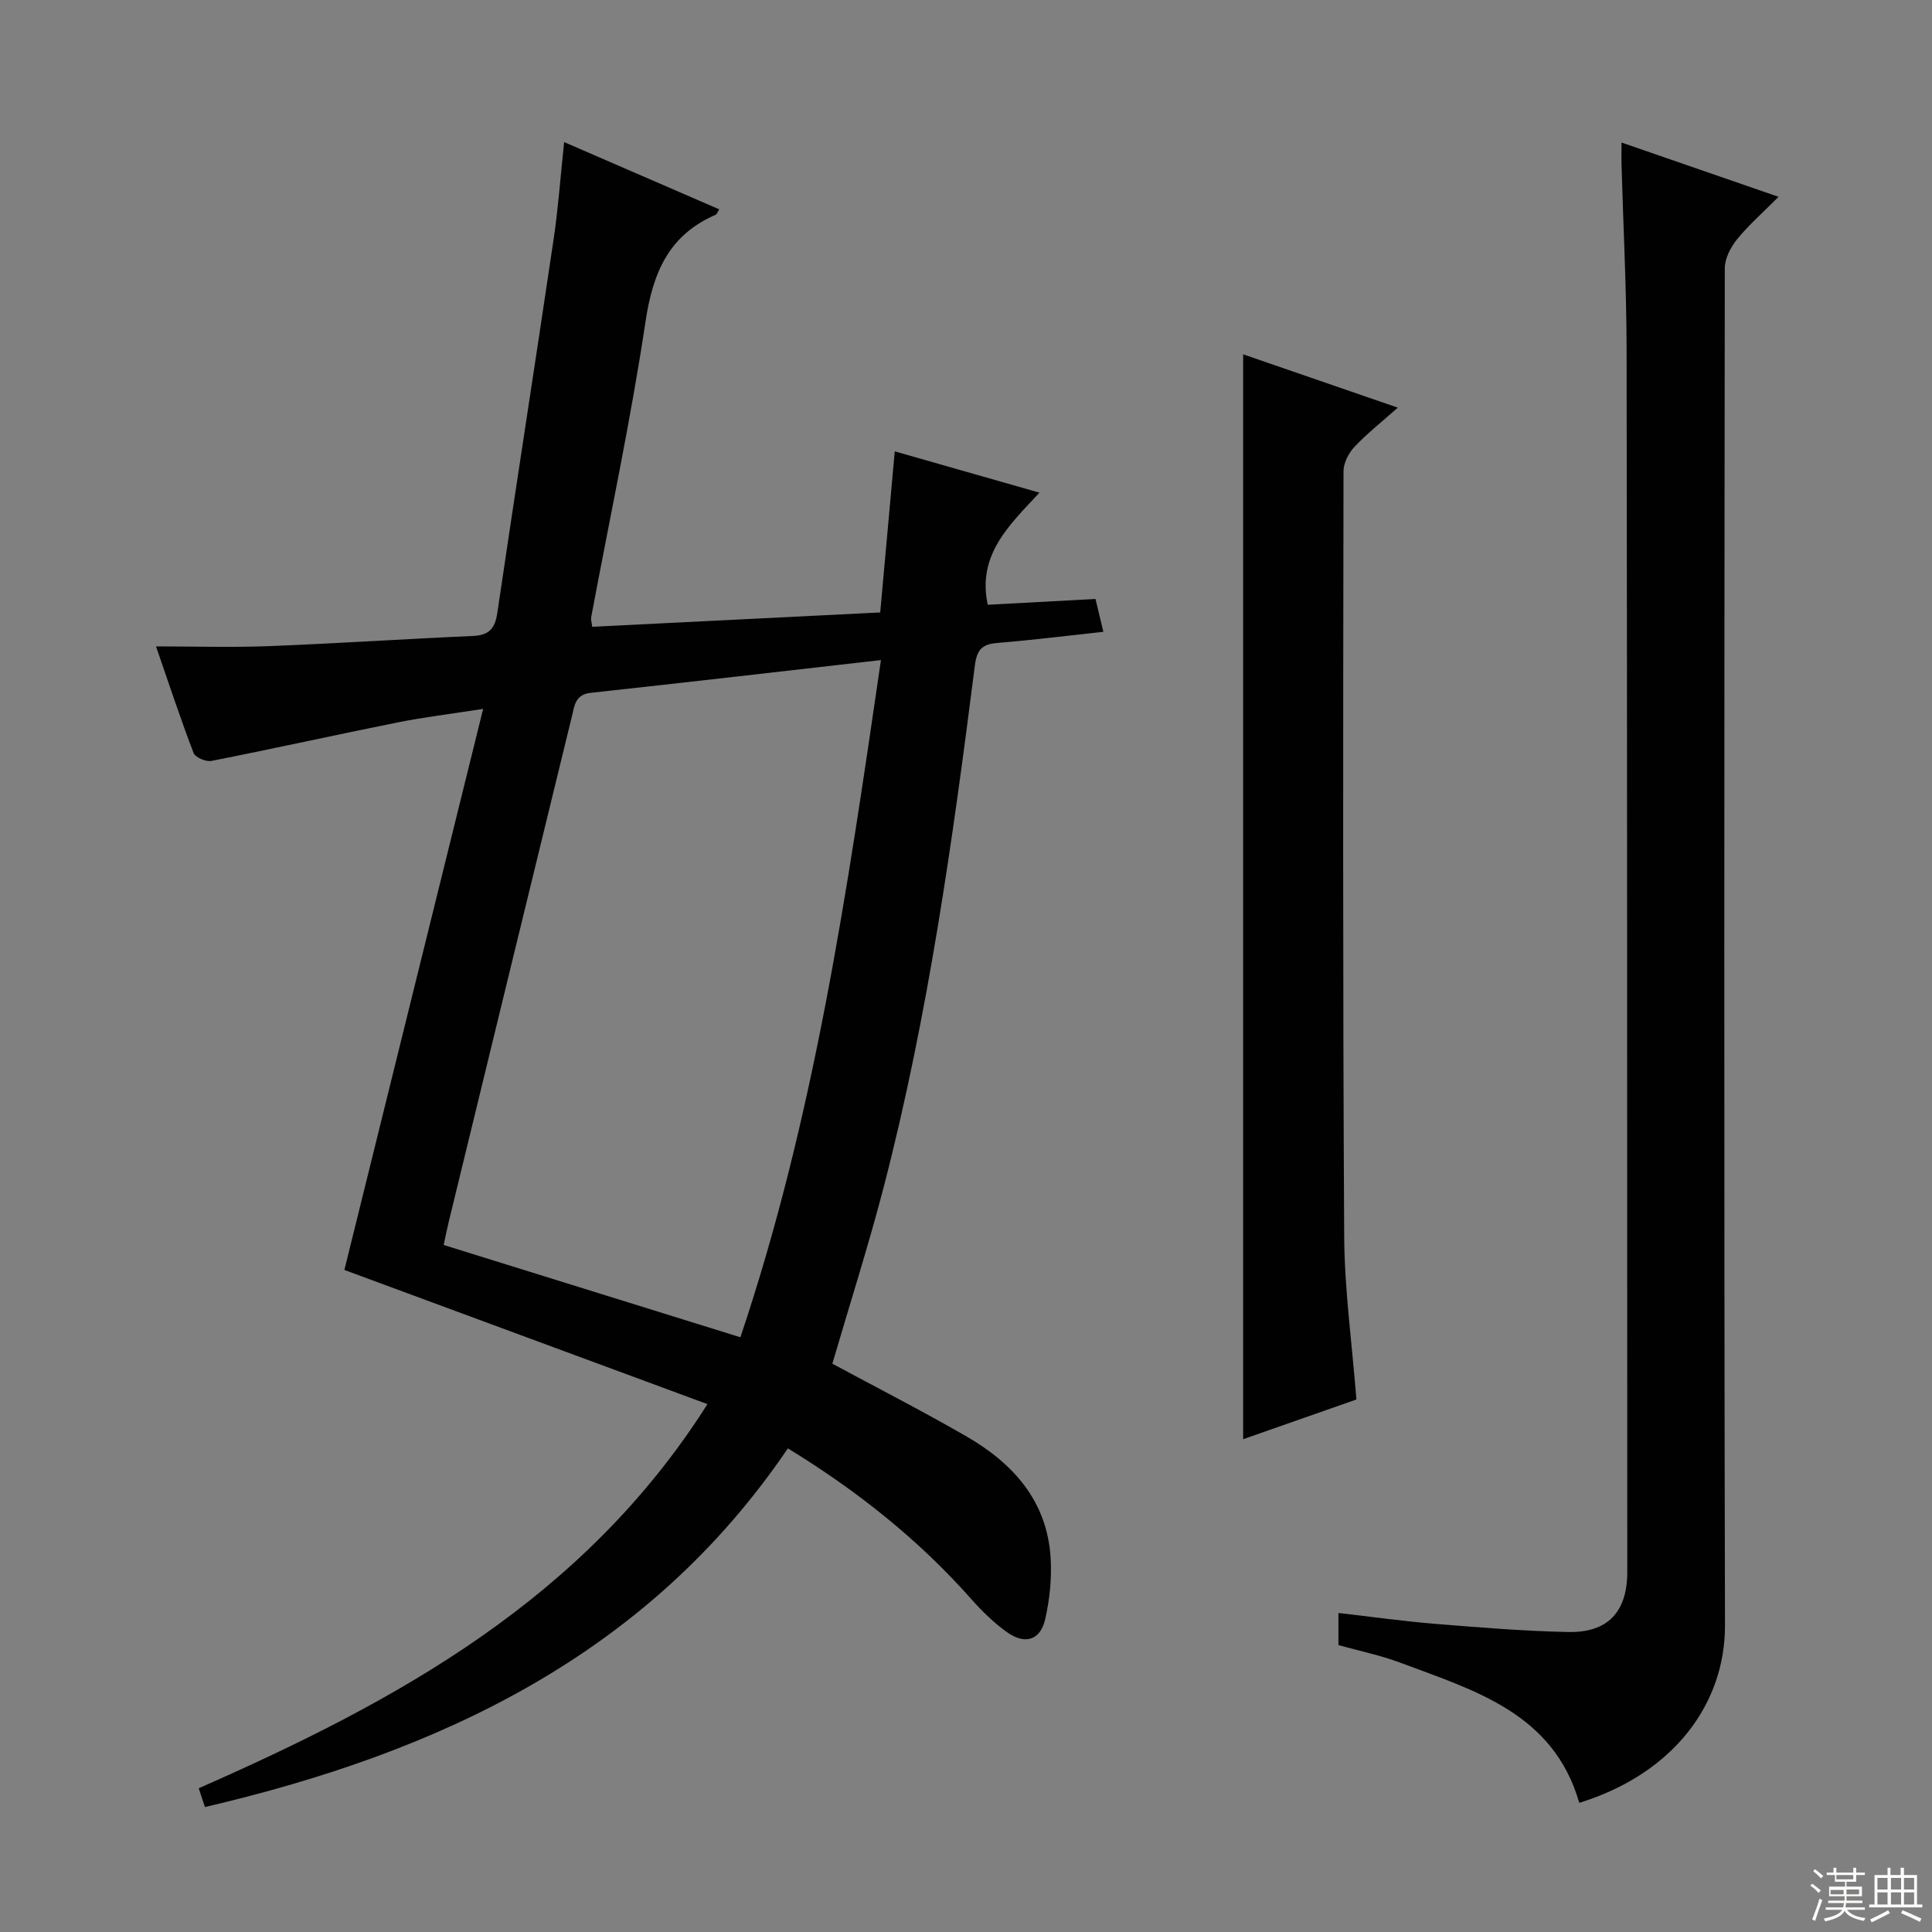 <svg enable-background="new 0 0 400 400" viewBox="0 0 400 400" xmlns="http://www.w3.org/2000/svg"><rect x="0" y="0" width="400" height="400" fill="#808080" stroke="none"/><g fill="#010102"><path d="m42.43 374.13c-.46-1.38-.85-2.56-1.29-3.89 41.07-18.07 79.71-39.09 105.33-79.53-25.46-9.41-50.3-18.59-75.17-27.78 9.35-37.81 18.88-76.36 28.73-116.16-6.82 1.06-12.33 1.72-17.75 2.81-12.85 2.58-25.65 5.43-38.51 7.96-1.12.22-3.33-.72-3.69-1.64-2.67-6.95-5-14.03-7.78-22.07 8.16 0 15.72.24 23.26-.05 14.13-.55 28.24-1.49 42.36-2.11 3.3-.15 4.56-1.49 5.04-4.75 3.8-25.79 7.83-51.54 11.65-77.32.95-6.38 1.41-12.83 2.19-20.18 11.1 4.81 21.57 9.35 32.11 13.92-.38.6-.5 1.02-.75 1.13-9.73 4.21-13.01 12.03-14.52 22.16-3.07 20.5-7.44 40.81-11.25 61.2-.08.45.1.95.22 1.94 19.75-.98 39.45-1.96 59.63-2.97.99-11 1.97-21.87 3.01-33.35 9.94 2.84 19.58 5.59 29.96 8.55-6.38 6.84-12.91 12.92-10.71 23.21 7.19-.39 14.46-.78 22.31-1.2.5 2.07 1.01 4.22 1.63 6.8-7.58.82-14.64 1.71-21.72 2.28-3.15.25-4.43 1.13-4.88 4.65-4.6 36.22-9.65 72.39-18.82 107.8-3.2 12.34-7.1 24.5-10.69 36.8 9.15 4.93 18.59 9.76 27.76 15.05 9.66 5.58 16.7 13.37 17.43 25.13.26 4.22-.18 8.62-1.13 12.74-1.01 4.38-4.23 5.33-7.98 2.61-2.67-1.93-5.1-4.29-7.29-6.77-10.91-12.32-23.61-22.43-38-31.23-29 42.78-71.99 62.88-120.69 74.26zm139.96-237.47c-20.82 2.37-40.44 4.65-60.08 6.78-3.22.35-3.36 2.64-3.89 4.81-8.53 34.94-17.04 69.88-25.54 104.82-.37 1.54-.68 3.1-1.02 4.69 20.72 6.44 40.89 12.72 61.43 19.11 15.34-45.63 22.13-92.47 29.1-140.21z"/><path d="m326.97 373.26c-5.34-18.58-21.66-23.25-37.04-29.01-4.13-1.55-8.51-2.45-12.82-3.65 0-2.18 0-4.13 0-6.65 6.9.79 13.56 1.73 20.25 2.27 9.11.74 18.24 1.49 27.37 1.67 8.2.16 12.19-4.24 12.18-12.43-.03-84.31-.01-168.63-.14-252.94-.02-12.8-.69-25.61-1.05-38.41-.04-1.29 0-2.59 0-4.6 10.92 3.77 21.2 7.33 32.51 11.24-3.19 3.21-6.15 5.79-8.59 8.79-1.33 1.64-2.54 3.98-2.54 6-.11 93.65-.18 187.29.04 280.94.05 16.18-10.53 30.7-30.17 36.78z"/><path d="m280.83 289.75c-7.88 2.76-15.65 5.49-23.45 8.22 0-74.86 0-149.36 0-224.61 10.45 3.6 20.85 7.19 32.02 11.04-3.25 2.89-6.31 5.3-8.96 8.1-1.21 1.28-2.27 3.33-2.28 5.04-.08 52.79-.16 105.58.14 158.37.06 11.09 1.62 22.17 2.53 33.84z"/></g><path d="m374.8 390.4.4-.4c.7.5 1.3 1 1.8 1.4l-.5.5c-.5-.6-1.1-1.1-1.7-1.5zm1 7.3-.6-.3c.5-1.4 1.1-2.8 1.5-4.3.2.1.4.2.6.3-.5 1.3-1 2.8-1.5 4.3zm-.4-10.3.4-.4c.4.3 1 .8 1.7 1.4l-.5.5c-.4-.5-1-1-1.6-1.5zm2.5.3h1.7v-1h.6v1h3.5v-1h.6v1h1.8v.5h-1.8v1.4h-2v1h3.2v2h-3.2v.9h3.3v.5h-3.4c0 .3-.1.6-.1.9h4v.5h-3.7c.7.9 1.9 1.5 3.8 1.7-.1.2-.2.4-.3.6-2.1-.4-3.5-1.1-4-2.1-.4 1-1.8 1.7-4 2.2-.1-.2-.2-.4-.3-.6 2.1-.4 3.4-1 3.8-1.8h-3.4v-.5h3.6c.1-.3.1-.6.2-.9h-3.3v-.5h3.4c0-.3 0-.6 0-.9h-3.2v-2h3.3v-1h-2.1v-1.4h-1.7v-.5zm1.1 3.5v1h2.7c0-.3 0-.4 0-.4 0-.1 0-.2 0-.2 0-.1 0-.2 0-.3h-2.7zm1.2-3v.9h3.5v-.9zm4.7 3h-2.6v.6.4h2.6z" fill="#fbfcfa"/><path d="m393.6 386.7h.6v1.5h2.7v6.1h1.1v.6h-11v-.6h1.1v-6.1h2.7v-1.5h.6v1.5h2.1v-1.5zm-2.7 8.8.4.6c-1.2.6-2.5 1.3-3.8 1.9-.1-.2-.2-.4-.3-.6 1.2-.6 2.5-1.2 3.7-1.9zm-2.2-6.7v2.4h2.1v-2.4zm0 3v2.5h2.1v-2.5zm2.8-3v2.4h2.1v-2.4zm0 3v2.5h2.1v-2.5zm6 6.1c-1.4-.7-2.7-1.3-3.9-1.8l.3-.6c1.5.6 2.7 1.2 3.9 1.7zm-1.2-9.1h-2.1v2.4h2.1zm-2.1 3v2.5h2.1v-2.5z" fill="#fbfcfa"/></svg>